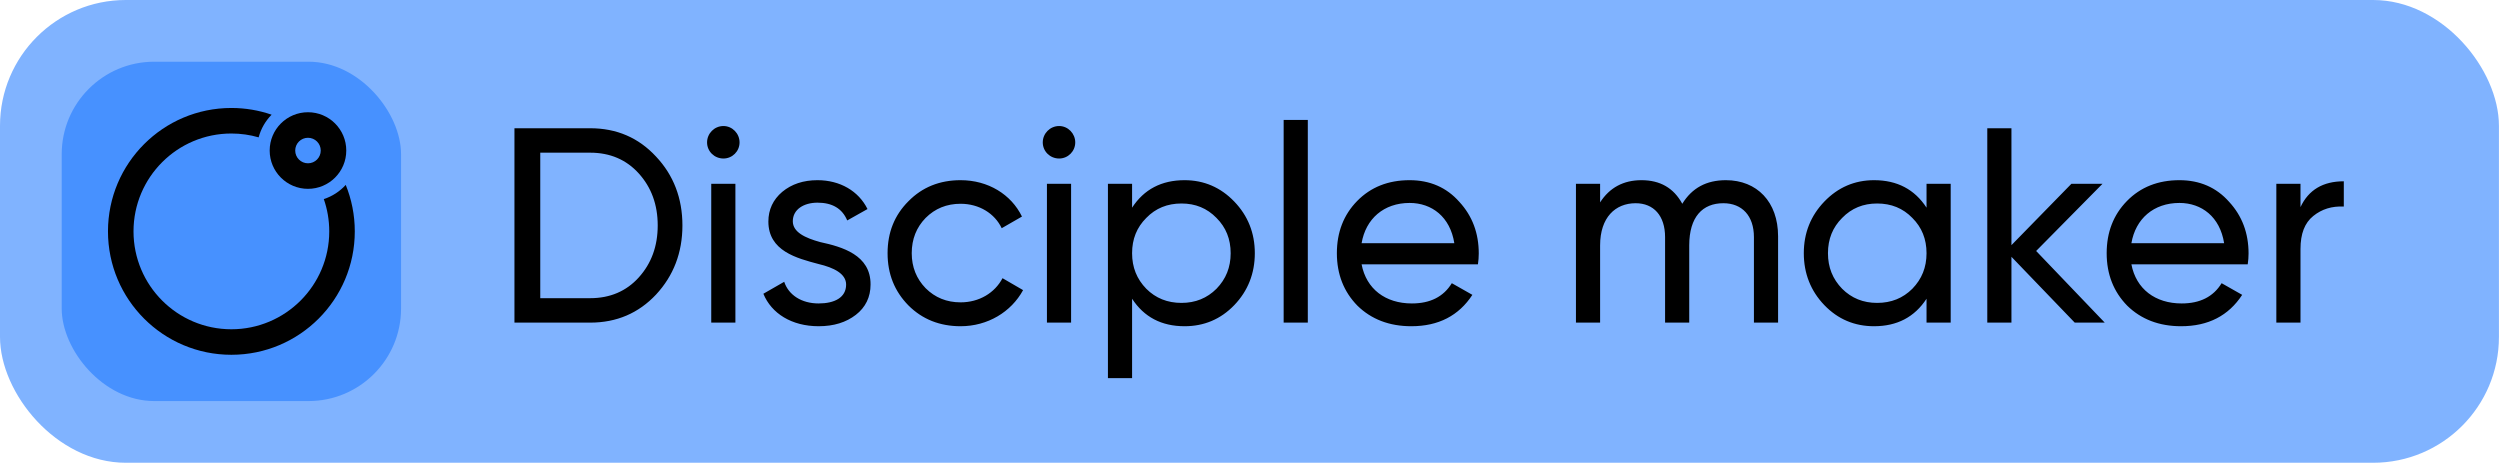 <?xml version="1.0" encoding="UTF-8"?> <svg xmlns="http://www.w3.org/2000/svg" width="163" height="31" viewBox="0 0 163 31" fill="none"><rect width="162.931" height="30.172" rx="8.205" fill="#80B3FF"></rect><rect x="4.023" y="4.023" width="22.126" height="22.126" rx="6.034" fill="#4791FF"></rect><path fill-rule="evenodd" clip-rule="evenodd" d="M20.08 8.983C19.621 8.983 19.248 9.355 19.248 9.815C19.248 10.275 19.621 10.647 20.08 10.647C20.54 10.647 20.913 10.275 20.913 9.815C20.913 9.355 20.54 8.983 20.08 8.983ZM17.583 9.815C17.583 8.436 18.701 7.318 20.08 7.318C21.459 7.318 22.577 8.436 22.577 9.815C22.577 11.194 21.459 12.312 20.08 12.312C18.701 12.312 17.583 11.194 17.583 9.815Z" fill="black"></path><path fill-rule="evenodd" clip-rule="evenodd" d="M22.542 12.056C22.922 12.991 23.132 14.014 23.132 15.086C23.132 19.53 19.53 23.132 15.086 23.132C10.643 23.132 7.04 19.53 7.04 15.086C7.04 10.643 10.643 7.04 15.086 7.04C16.005 7.04 16.887 7.194 17.709 7.478C17.31 7.883 17.014 8.389 16.863 8.956C16.299 8.792 15.703 8.705 15.086 8.705C11.562 8.705 8.705 11.562 8.705 15.086C8.705 18.61 11.562 21.468 15.086 21.468C18.61 21.468 21.467 18.61 21.467 15.086C21.467 14.349 21.342 13.64 21.112 12.981C21.667 12.8 22.158 12.478 22.542 12.056Z" fill="black"></path><path d="M33.542 8.362H38.484C40.204 8.362 41.634 8.978 42.774 10.209C43.915 11.422 44.494 12.924 44.494 14.698C44.494 16.473 43.915 17.975 42.774 19.206C41.634 20.419 40.204 21.035 38.484 21.035H33.542V8.362ZM35.225 19.441H38.484C39.769 19.441 40.837 18.989 41.652 18.084C42.467 17.178 42.883 16.056 42.883 14.698C42.883 13.341 42.467 12.218 41.652 11.313C40.837 10.408 39.769 9.955 38.484 9.955H35.225V19.441ZM47.169 10.335C46.572 10.335 46.101 9.865 46.101 9.285C46.101 8.706 46.572 8.217 47.169 8.217C47.749 8.217 48.219 8.706 48.219 9.285C48.219 9.865 47.749 10.335 47.169 10.335ZM47.948 21.035H46.373V11.983H47.948V21.035ZM51.691 14.427C51.691 15.133 52.487 15.513 53.483 15.785C54.895 16.092 56.778 16.617 56.76 18.554C56.76 19.369 56.434 20.039 55.8 20.528C55.167 21.016 54.37 21.27 53.374 21.27C51.618 21.27 50.297 20.437 49.772 19.152L51.13 18.373C51.419 19.242 52.27 19.785 53.374 19.785C54.406 19.785 55.167 19.405 55.167 18.554C55.167 17.848 54.37 17.45 53.374 17.215C51.944 16.835 50.098 16.364 50.098 14.445C50.098 13.666 50.405 13.015 51.003 12.508C51.618 12.001 52.379 11.748 53.302 11.748C54.768 11.748 55.981 12.454 56.561 13.63L55.239 14.373C54.913 13.594 54.261 13.214 53.302 13.214C52.415 13.214 51.691 13.648 51.691 14.427ZM62.631 21.27C61.273 21.27 60.133 20.817 59.228 19.912C58.323 18.989 57.87 17.866 57.87 16.509C57.87 15.151 58.323 14.028 59.228 13.123C60.133 12.2 61.273 11.748 62.631 11.748C64.424 11.748 65.926 12.671 66.632 14.119L65.311 14.879C64.858 13.92 63.844 13.286 62.631 13.286C61.726 13.286 60.966 13.594 60.35 14.21C59.753 14.825 59.445 15.585 59.445 16.509C59.445 17.414 59.753 18.174 60.35 18.79C60.966 19.405 61.726 19.713 62.631 19.713C63.844 19.713 64.858 19.098 65.365 18.138L66.705 18.916C65.926 20.347 64.387 21.27 62.631 21.27ZM69.056 10.335C68.459 10.335 67.988 9.865 67.988 9.285C67.988 8.706 68.459 8.217 69.056 8.217C69.635 8.217 70.106 8.706 70.106 9.285C70.106 9.865 69.635 10.335 69.056 10.335ZM69.835 21.035H68.26V11.983H69.835V21.035ZM77.234 11.748C78.501 11.748 79.587 12.218 80.475 13.142C81.362 14.065 81.814 15.187 81.814 16.509C81.814 17.83 81.362 18.971 80.475 19.894C79.587 20.817 78.501 21.27 77.234 21.27C75.731 21.27 74.591 20.672 73.812 19.478V24.655H72.237V11.983H73.812V13.54C74.591 12.345 75.731 11.748 77.234 11.748ZM77.035 19.749C77.94 19.749 78.7 19.441 79.316 18.826C79.931 18.192 80.239 17.432 80.239 16.509C80.239 15.585 79.931 14.825 79.316 14.21C78.7 13.576 77.94 13.268 77.035 13.268C76.112 13.268 75.351 13.576 74.736 14.21C74.12 14.825 73.812 15.585 73.812 16.509C73.812 17.432 74.12 18.192 74.736 18.826C75.351 19.441 76.112 19.749 77.035 19.749ZM85.269 21.035H83.694V7.819H85.269V21.035ZM96.361 17.233H88.776C89.083 18.844 90.332 19.785 92.052 19.785C93.247 19.785 94.116 19.351 94.659 18.464L95.999 19.224C95.112 20.582 93.79 21.27 92.016 21.27C90.586 21.27 89.409 20.817 88.504 19.93C87.617 19.025 87.164 17.884 87.164 16.509C87.164 15.151 87.599 14.01 88.486 13.105C89.373 12.2 90.513 11.748 91.907 11.748C93.229 11.748 94.315 12.218 95.148 13.16C95.999 14.083 96.415 15.205 96.415 16.527C96.415 16.762 96.397 16.997 96.361 17.233ZM91.907 13.232C90.224 13.232 89.047 14.264 88.776 15.857H94.822C94.551 14.137 93.356 13.232 91.907 13.232ZM112.527 11.748C114.555 11.748 115.931 13.16 115.931 15.404V21.035H114.356V15.459C114.356 14.065 113.577 13.25 112.364 13.25C111.007 13.25 110.138 14.137 110.138 16.002V21.035H108.563V15.459C108.563 14.065 107.821 13.25 106.644 13.25C105.322 13.25 104.327 14.173 104.327 16.002V21.035H102.752V11.983H104.327V13.196C104.942 12.236 105.847 11.748 107.024 11.748C108.237 11.748 109.124 12.254 109.685 13.286C110.319 12.254 111.26 11.748 112.527 11.748ZM125.61 13.54V11.983H127.185V21.035H125.61V19.478C124.831 20.672 123.691 21.27 122.188 21.27C120.921 21.27 119.835 20.817 118.947 19.894C118.06 18.971 117.608 17.83 117.608 16.509C117.608 15.187 118.06 14.065 118.947 13.142C119.835 12.218 120.921 11.748 122.188 11.748C123.691 11.748 124.831 12.345 125.61 13.54ZM122.387 19.749C123.31 19.749 124.071 19.441 124.686 18.826C125.302 18.192 125.61 17.432 125.61 16.509C125.61 15.585 125.302 14.825 124.686 14.21C124.071 13.576 123.31 13.268 122.387 13.268C121.482 13.268 120.722 13.576 120.106 14.21C119.491 14.825 119.183 15.585 119.183 16.509C119.183 17.432 119.491 18.192 120.106 18.826C120.722 19.441 121.482 19.749 122.387 19.749ZM132.757 16.364L137.229 21.035H135.273L131.146 16.744V21.035H129.571V8.362H131.146V15.984L135.056 11.983H137.084L132.757 16.364ZM146.552 17.233H138.967C139.274 18.844 140.524 19.785 142.243 19.785C143.438 19.785 144.307 19.351 144.85 18.464L146.19 19.224C145.303 20.582 143.981 21.27 142.207 21.27C140.777 21.27 139.6 20.817 138.695 19.93C137.808 19.025 137.355 17.884 137.355 16.509C137.355 15.151 137.79 14.01 138.677 13.105C139.564 12.2 140.705 11.748 142.099 11.748C143.42 11.748 144.506 12.218 145.339 13.16C146.19 14.083 146.606 15.205 146.606 16.527C146.606 16.762 146.588 16.997 146.552 17.233ZM142.099 13.232C140.415 13.232 139.238 14.264 138.967 15.857H145.013C144.742 14.137 143.547 13.232 142.099 13.232ZM149.992 11.983V13.504C150.517 12.381 151.458 11.82 152.816 11.82V13.467C152.037 13.431 151.386 13.63 150.825 14.083C150.263 14.535 149.992 15.241 149.992 16.237V21.035H148.417V11.983H149.992Z" fill="black"></path></svg> 